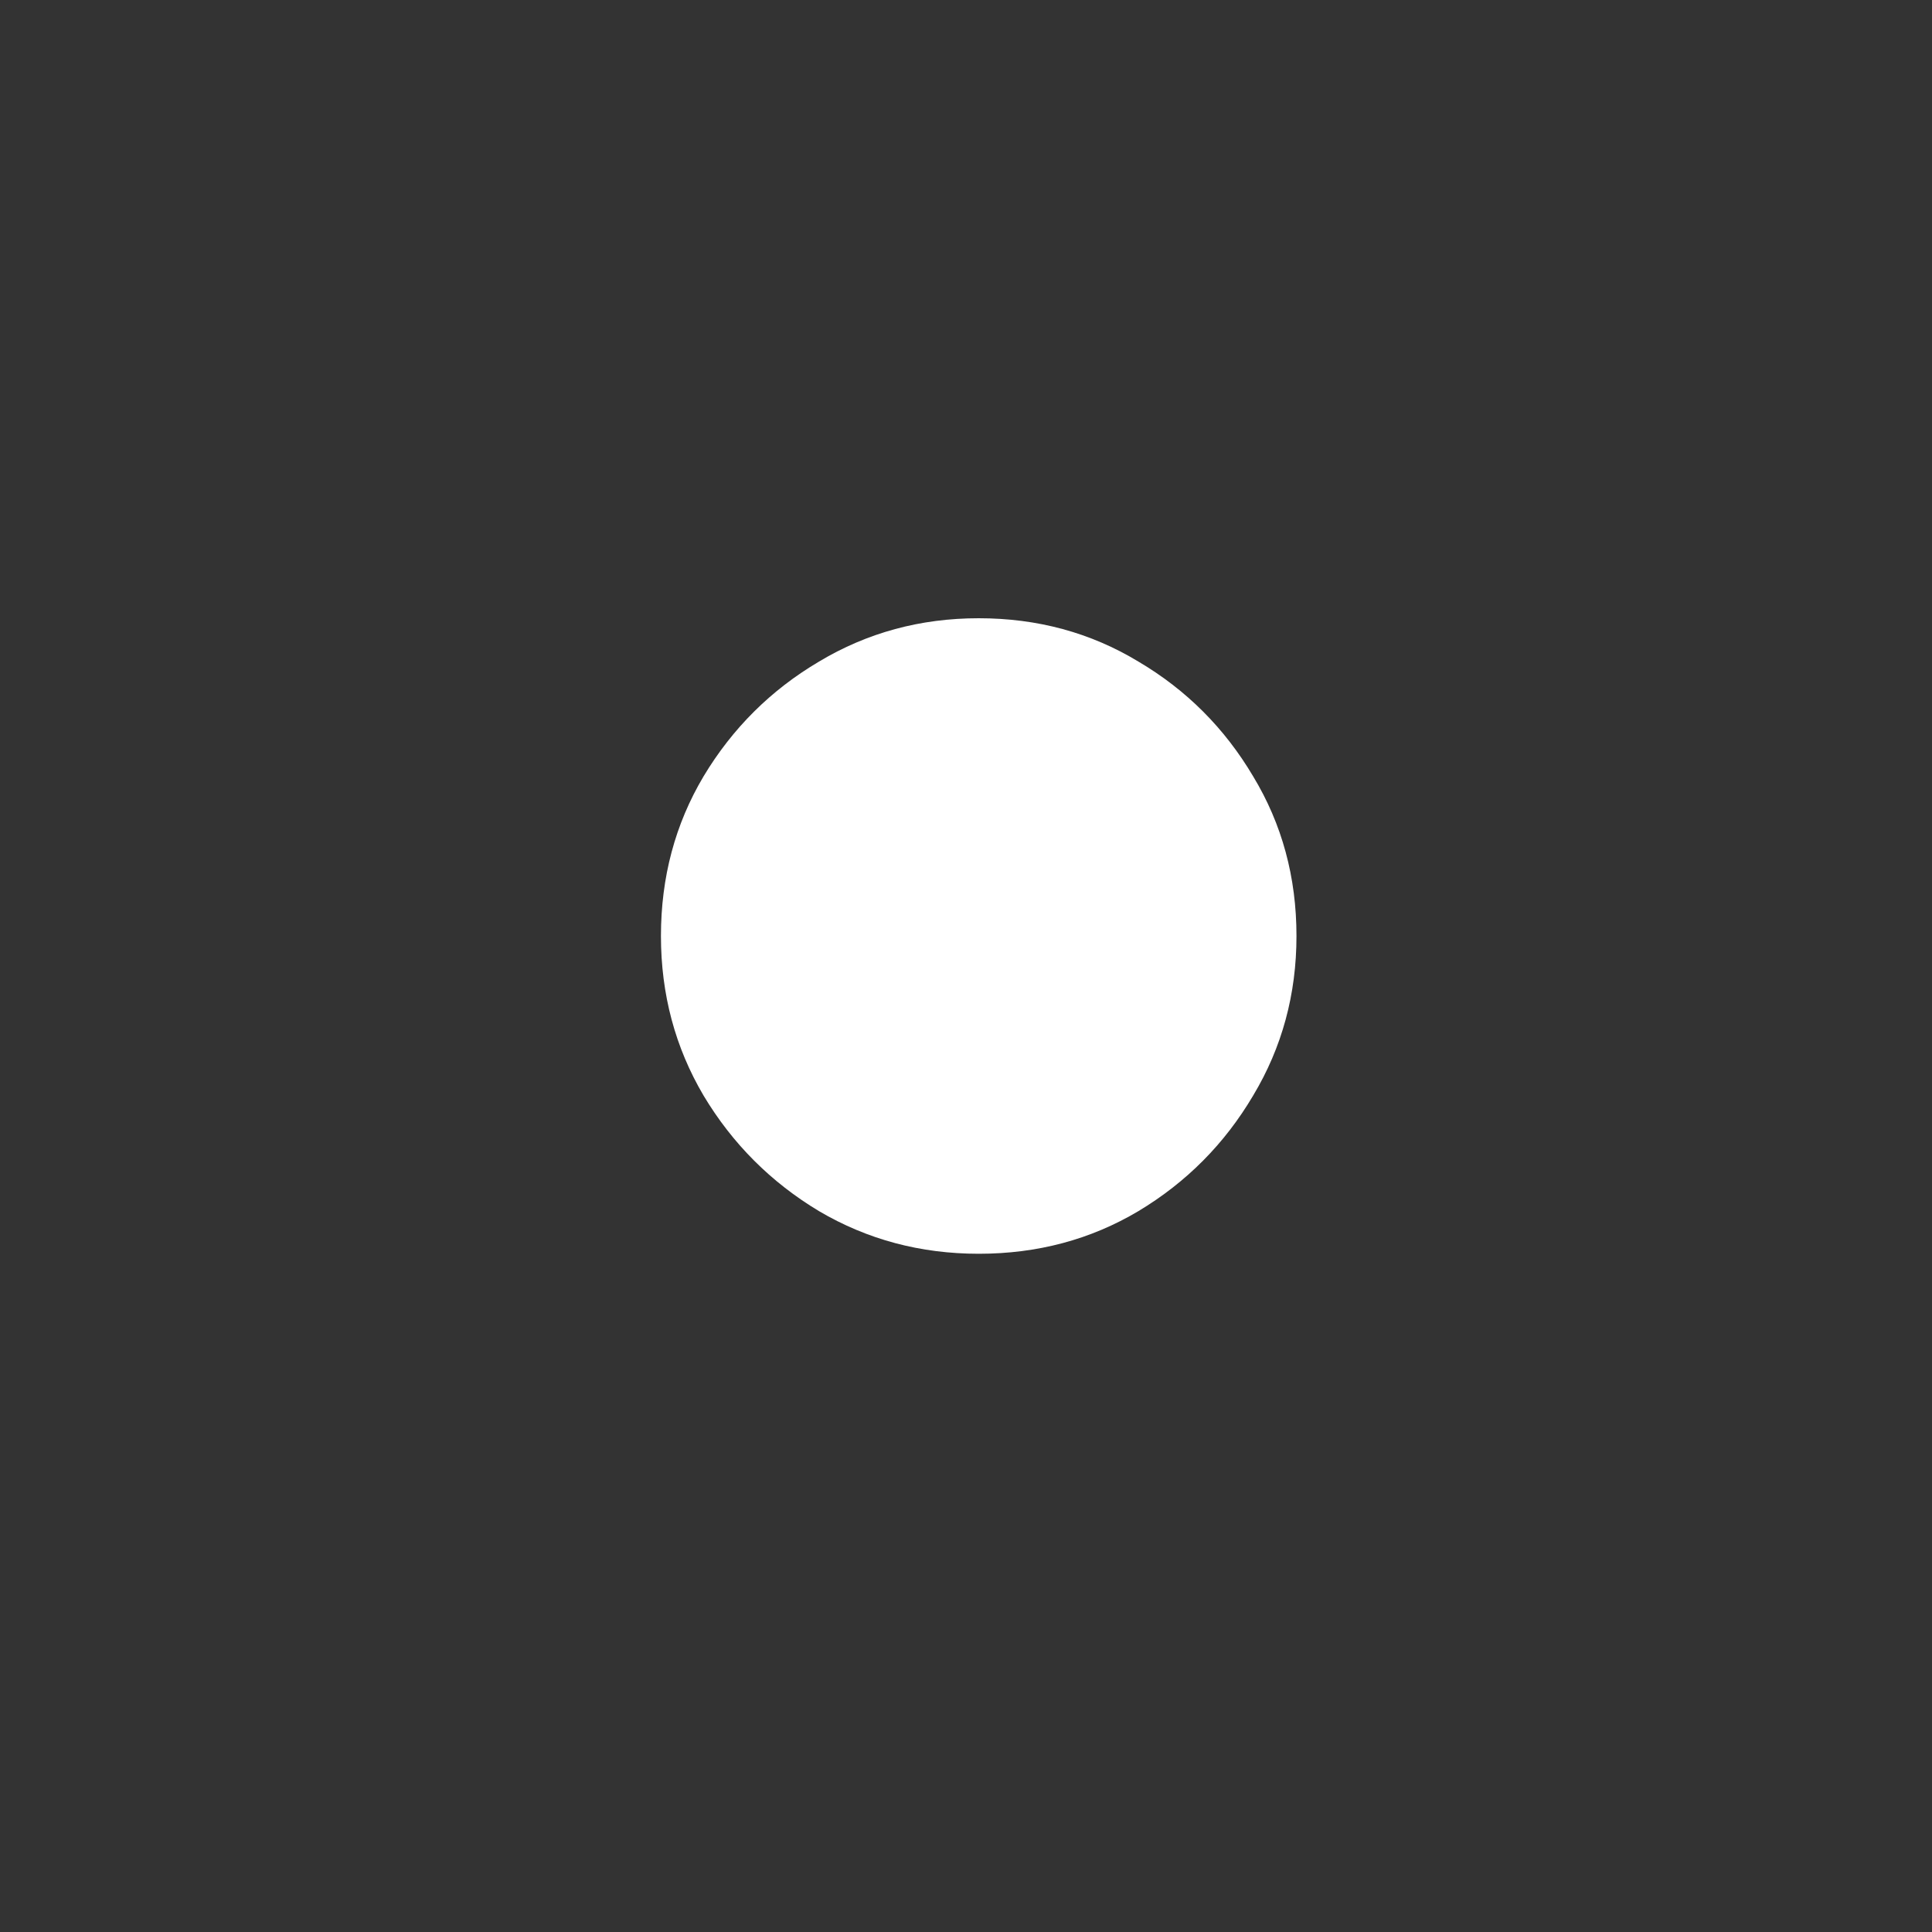 <svg width="19" height="19" viewBox="0 0 19 19" fill="none" xmlns="http://www.w3.org/2000/svg">
<rect x="0" y="0" width="19" height="19" fill="#333333" stroke="none"/>
<path d="M9.625 12.33C9.052 12.33 8.529 12.19 8.055 11.911C7.582 11.627 7.203 11.248 6.919 10.774C6.64 10.301 6.5 9.778 6.5 9.205C6.5 8.627 6.64 8.104 6.919 7.635C7.203 7.162 7.582 6.785 8.055 6.506C8.529 6.222 9.052 6.08 9.625 6.08C10.203 6.08 10.726 6.222 11.195 6.506C11.668 6.785 12.044 7.162 12.324 7.635C12.608 8.104 12.75 8.627 12.75 9.205C12.75 9.778 12.608 10.301 12.324 10.774C12.044 11.248 11.668 11.627 11.195 11.911C10.726 12.19 10.203 12.33 9.625 12.33Z" fill="white"/>
</svg>
